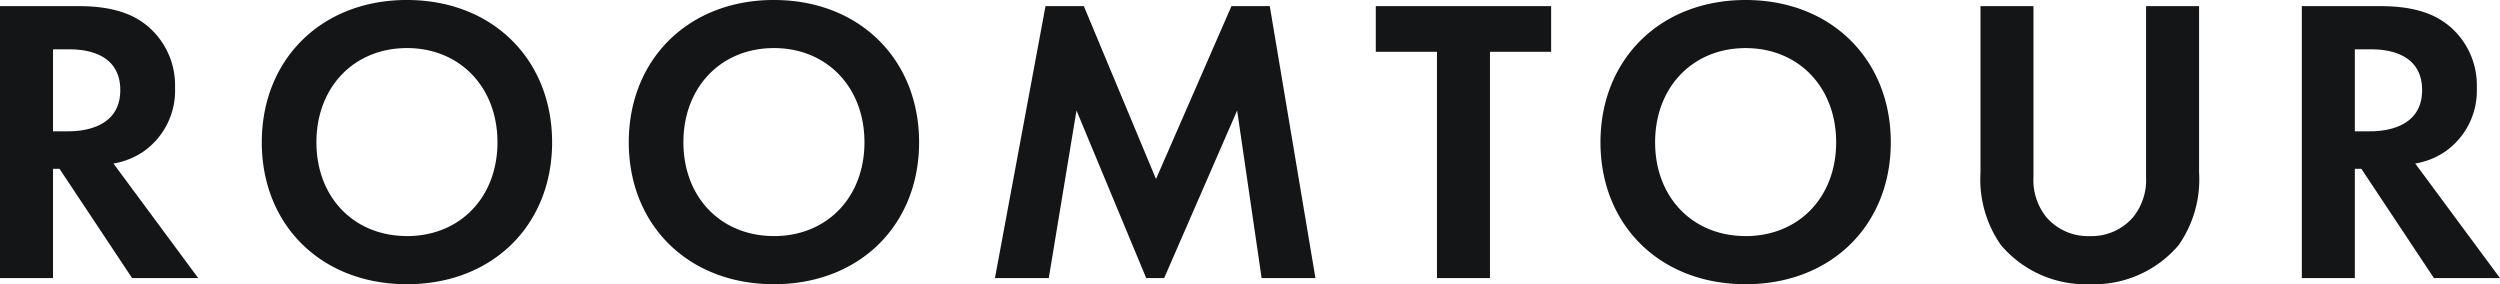 <svg xmlns="http://www.w3.org/2000/svg" width="232.978" height="26.486"><path fill="#131517" d="M0 .57v25.346h4.94V15.732h.608l6.764 10.184h6.161l-7.9-10.678a7 7 0 0 0 2.774-1.1 6.92 6.92 0 0 0 2.964-5.966 7.2 7.2 0 0 0-2.508-5.7c-1.178-.988-2.964-1.9-6.46-1.9Zm4.94 4.028h1.482c.912 0 4.788.038 4.788 3.8 0 3.724-3.914 3.838-4.864 3.838H4.94Zm32.984-4.6c-7.98 0-13.528 5.548-13.528 13.262s5.548 13.226 13.528 13.226 13.528-5.51 13.528-13.224S45.904 0 37.924 0Zm0 22c-4.94 0-8.436-3.61-8.436-8.74s3.5-8.778 8.436-8.778 8.436 3.648 8.436 8.778-3.496 8.744-8.436 8.744Zm34.2-22c-7.98 0-13.528 5.548-13.528 13.262s5.548 13.226 13.528 13.226 13.528-5.51 13.528-13.224S80.104 0 72.124 0Zm0 22c-4.94 0-8.436-3.61-8.436-8.74s3.5-8.778 8.436-8.778 8.436 3.648 8.436 8.778-3.496 8.744-8.436 8.744Zm20.596 3.918h5.016l2.584-15.618 6.498 15.618h1.672l6.8-15.618 2.283 15.618h5.015L118.332.57h-3.572l-7.03 16.112L101.004.57h-3.572Zm51.832-21.09V.57h-16.34v4.256h5.7v21.09h4.94V4.826ZM162.678 0c-7.98 0-13.528 5.548-13.528 13.262s5.548 13.224 13.528 13.224 13.528-5.51 13.528-13.224S170.658 0 162.678 0m0 22c-4.94 0-8.436-3.61-8.436-8.74s3.5-8.778 8.436-8.778 8.436 3.648 8.436 8.778-3.496 8.742-8.436 8.742ZM184.566.57v15.5a10.67 10.67 0 0 0 1.9 6.764 10.36 10.36 0 0 0 8.284 3.652 10.36 10.36 0 0 0 8.284-3.648 10.67 10.67 0 0 0 1.9-6.764V.574h-4.94v15.918a5.5 5.5 0 0 1-1.221 3.762 5.1 5.1 0 0 1-4.028 1.748 5.1 5.1 0 0 1-4.028-1.748 5.5 5.5 0 0 1-1.216-3.762V.57Zm29.944 0v25.346h4.94V15.732h.608l6.764 10.184h6.156l-7.9-10.678a7 7 0 0 0 2.774-1.1 6.92 6.92 0 0 0 2.964-5.966 7.2 7.2 0 0 0-2.508-5.7c-1.178-.988-2.964-1.9-6.46-1.9Zm4.94 4.028h1.482c.912 0 4.788.038 4.788 3.8 0 3.724-3.914 3.838-4.864 3.838h-1.406Z" data-name="パス 139"/></svg>
